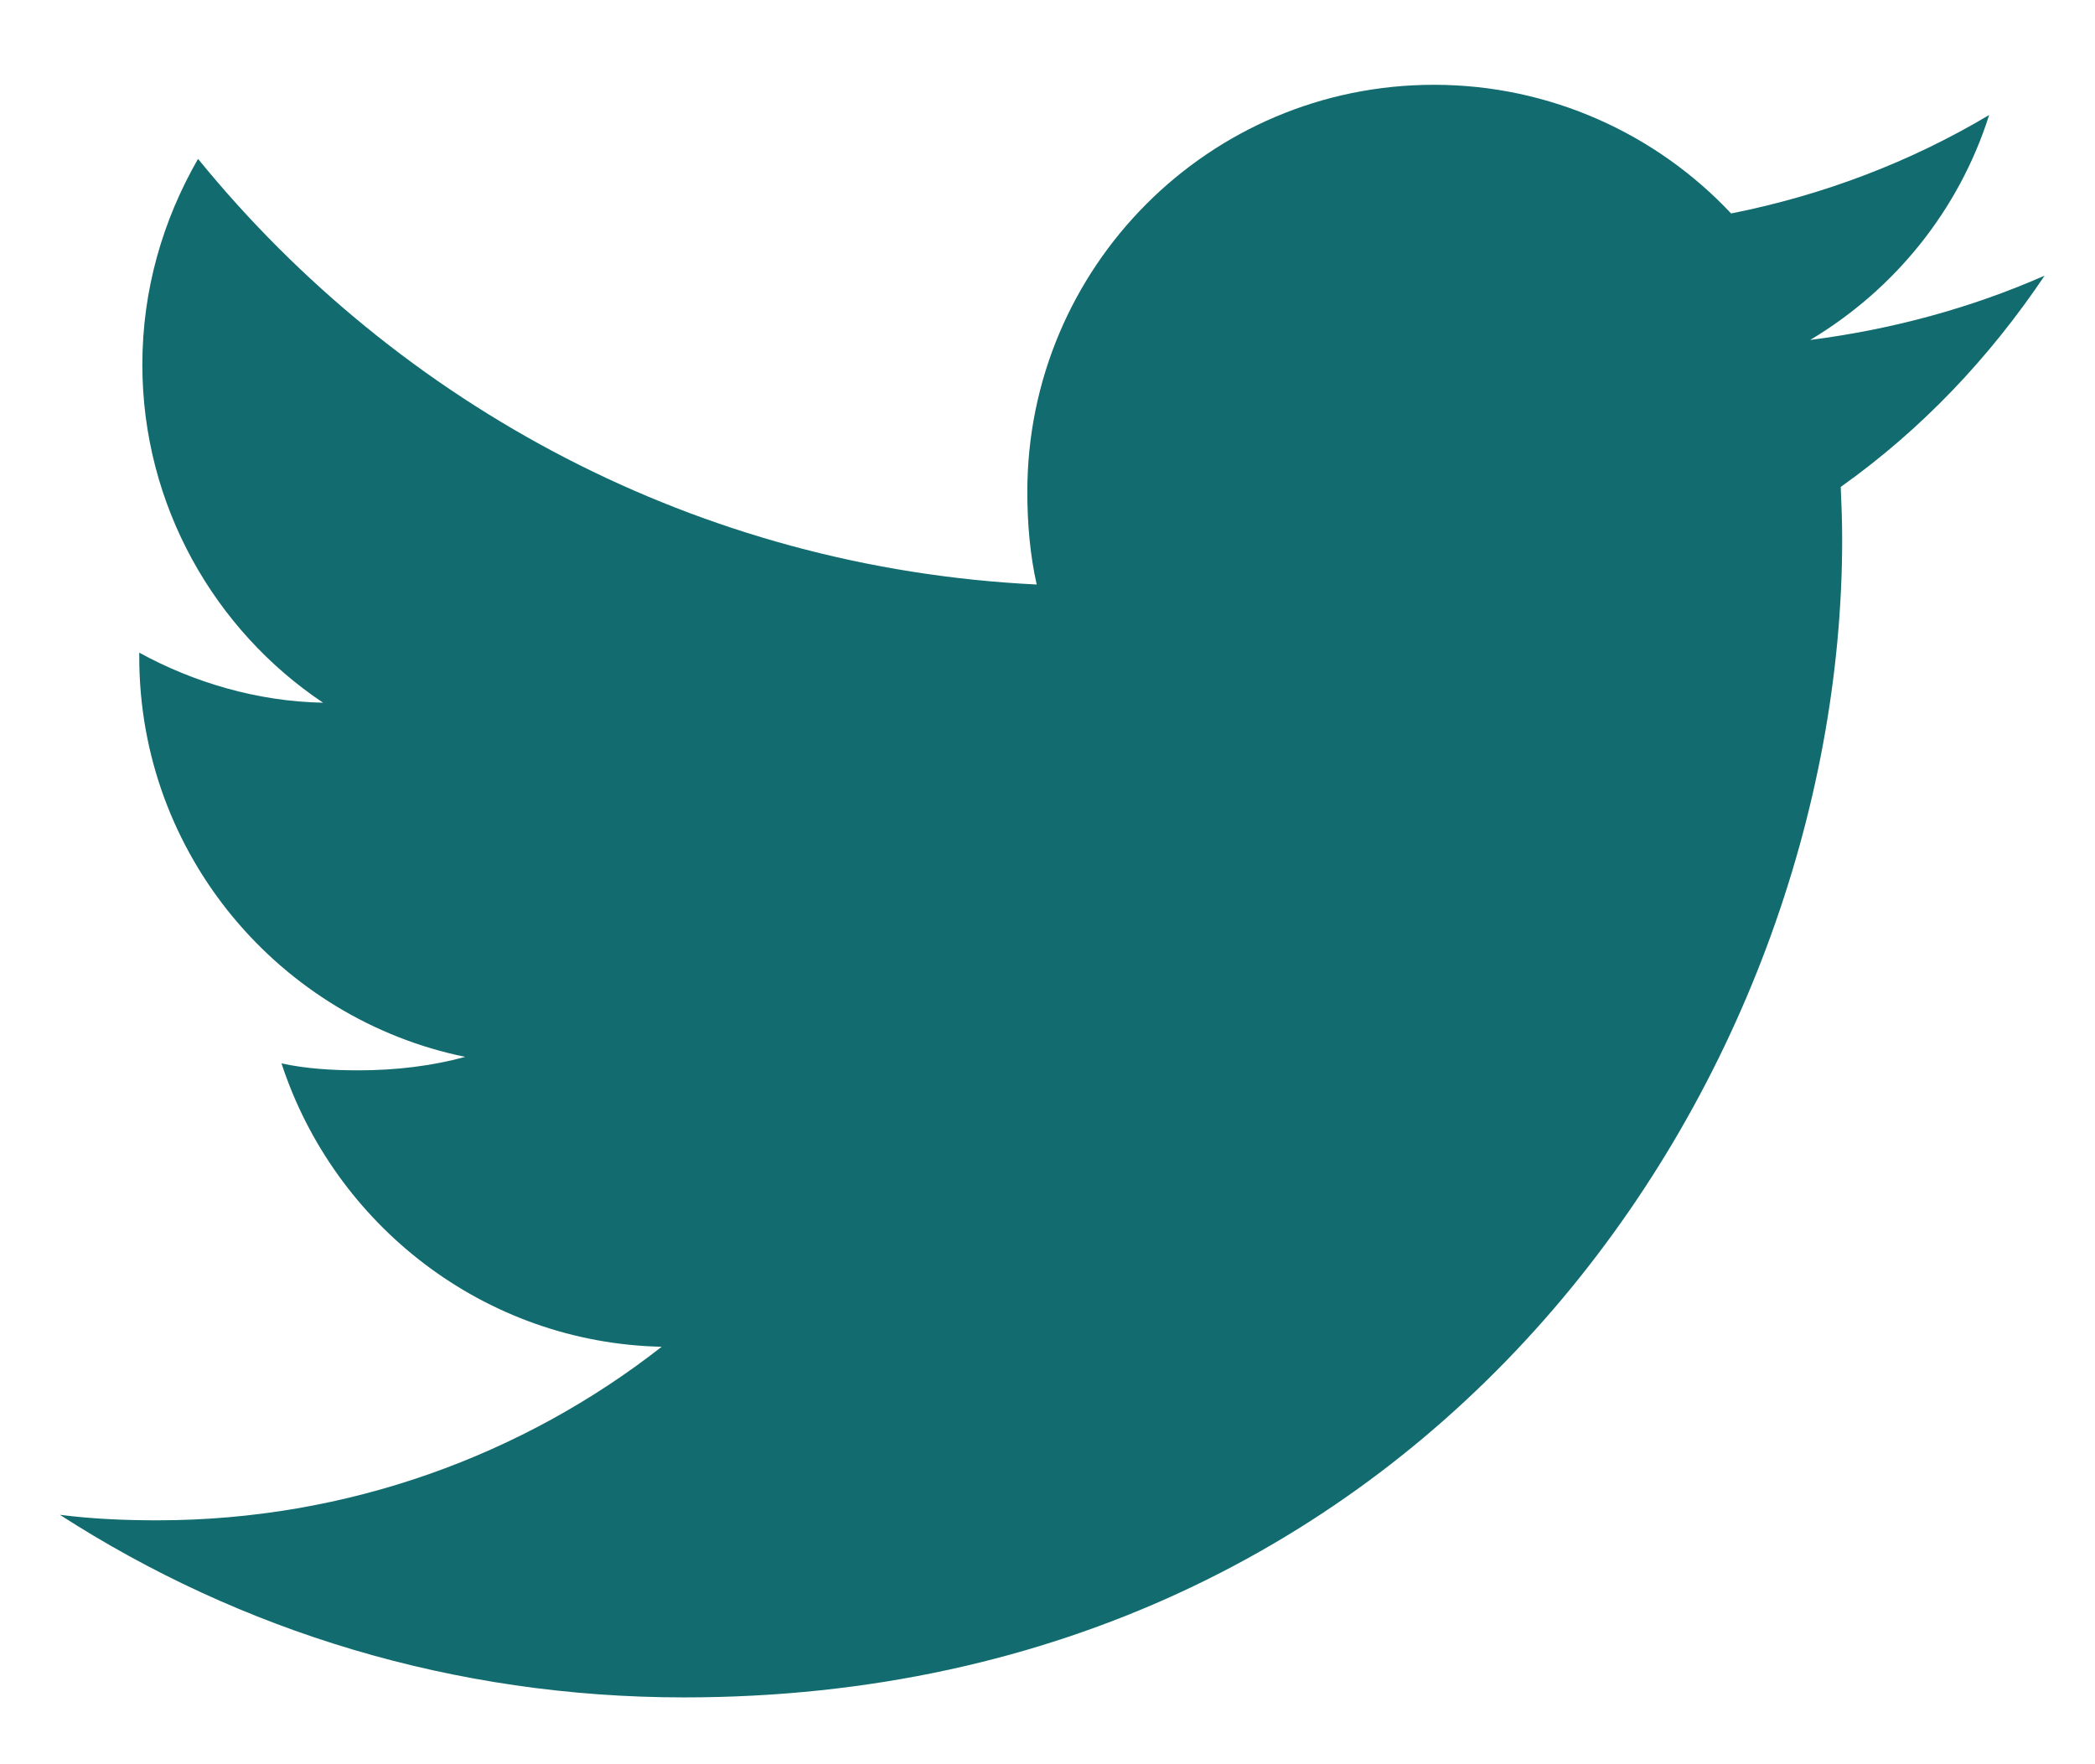 <svg width="19" height="16" viewBox="0 0 19 16" fill="none" xmlns="http://www.w3.org/2000/svg">
<path d="M18.543 2.5C17.874 2.794 17.16 2.988 16.417 3.083C17.182 2.626 17.766 1.908 18.04 1.043C17.327 1.468 16.539 1.769 15.7 1.936C15.023 1.215 14.058 0.769 13.005 0.769C10.962 0.769 9.317 2.427 9.317 4.46C9.317 4.752 9.342 5.033 9.402 5.301C6.334 5.152 3.62 3.681 1.796 1.441C1.478 1.994 1.291 2.626 1.291 3.307C1.291 4.585 1.949 5.717 2.93 6.373C2.337 6.362 1.756 6.19 1.263 5.919C1.263 5.93 1.263 5.945 1.263 5.959C1.263 7.753 2.542 9.242 4.219 9.585C3.919 9.667 3.592 9.707 3.252 9.707C3.016 9.707 2.777 9.693 2.553 9.644C3.031 11.105 4.388 12.179 6.001 12.214C4.746 13.196 3.152 13.788 1.426 13.788C1.123 13.788 0.833 13.775 0.543 13.738C2.178 14.792 4.115 15.394 6.204 15.394C12.995 15.394 16.707 9.769 16.707 4.893C16.707 4.73 16.701 4.572 16.694 4.416C17.426 3.896 18.041 3.247 18.543 2.5Z" fill="#126B6E"/>
</svg>
